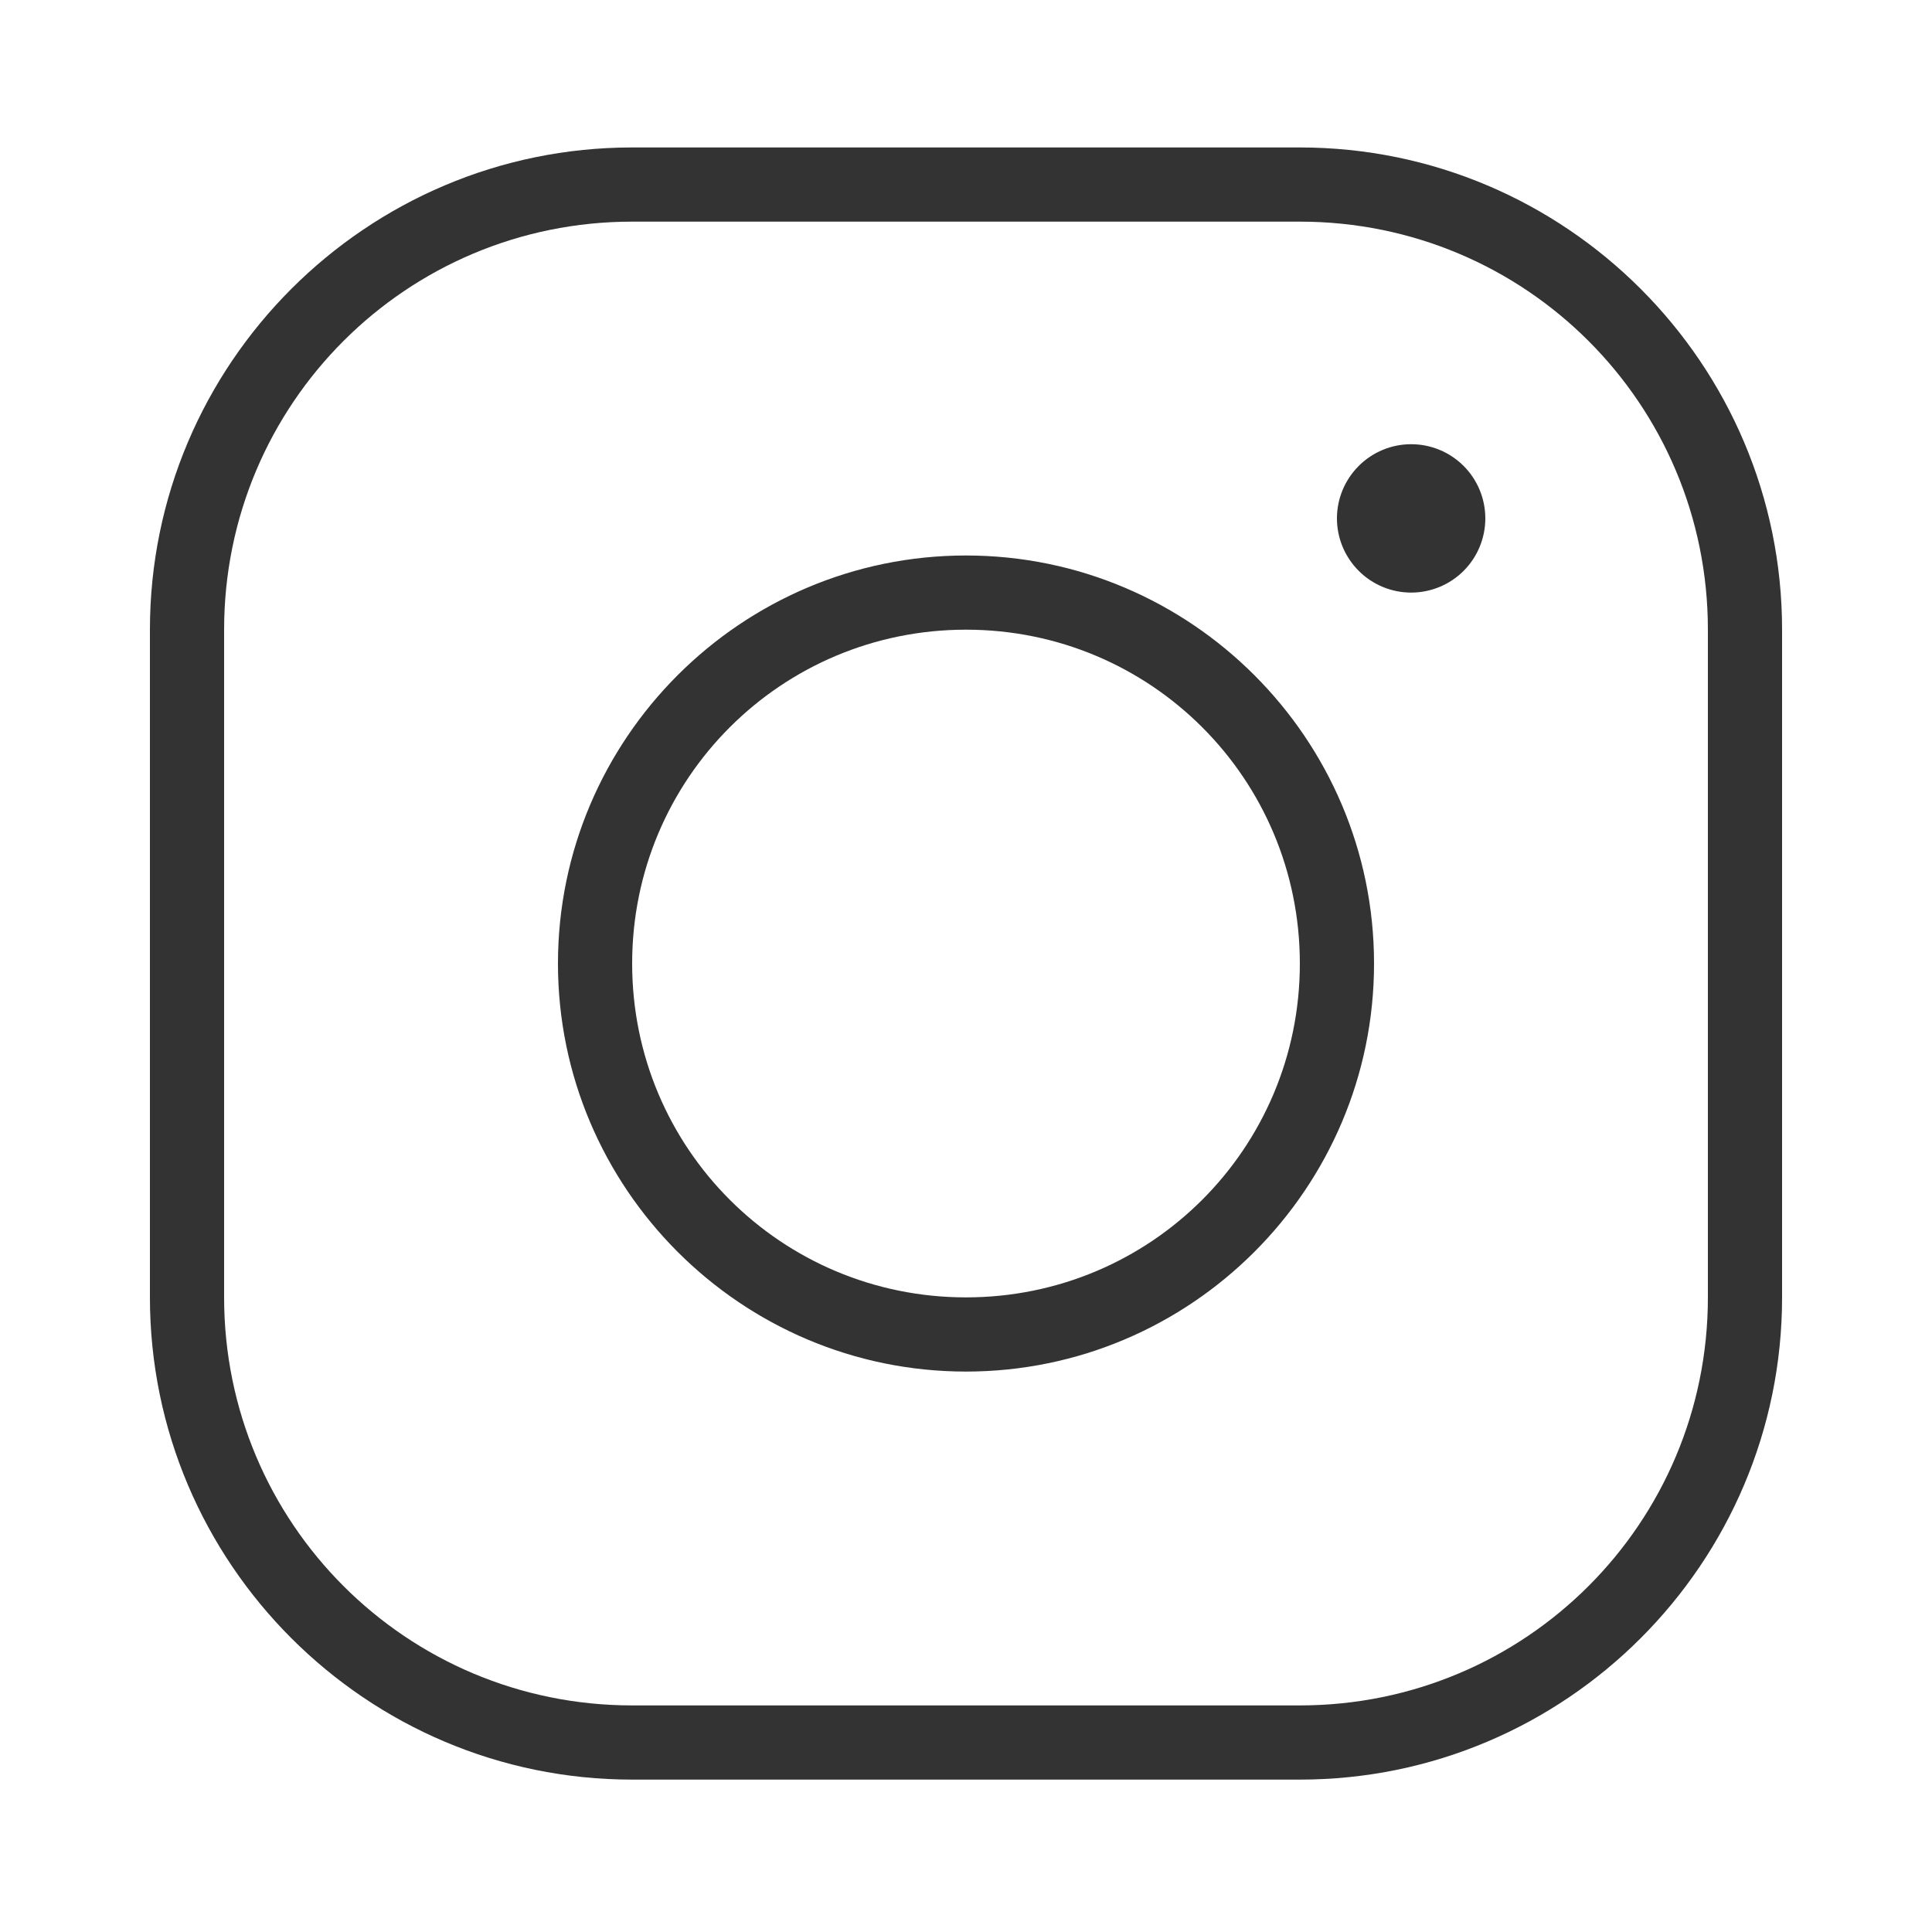 <svg width="25" height="25" viewBox="0 0 25 25" fill="none" xmlns="http://www.w3.org/2000/svg">
<path d="M8.18 1.908C4.74 1.908 1.94 4.708 1.94 8.148V16.788C1.94 20.228 4.74 23.028 8.18 23.028H16.82C20.261 23.028 23.06 20.228 23.06 16.788V8.148C23.06 4.708 20.261 1.908 16.82 1.908H8.18ZM8.18 2.868H16.82C19.742 2.868 22.1 5.226 22.1 8.148V16.788C22.1 19.709 19.742 22.068 16.82 22.068H8.18C5.259 22.068 2.9 19.709 2.9 16.788V8.148C2.9 5.226 5.259 2.868 8.18 2.868ZM18.26 5.748C18.006 5.748 17.762 5.849 17.582 6.029C17.402 6.209 17.3 6.453 17.3 6.708C17.3 6.963 17.402 7.207 17.582 7.387C17.762 7.567 18.006 7.668 18.26 7.668C18.515 7.668 18.759 7.567 18.939 7.387C19.119 7.207 19.22 6.963 19.22 6.708C19.22 6.453 19.119 6.209 18.939 6.029C18.759 5.849 18.515 5.748 18.26 5.748ZM12.5 7.188C9.59 7.188 7.22 9.558 7.22 12.468C7.22 15.378 9.59 17.748 12.5 17.748C15.411 17.748 17.78 15.378 17.78 12.468C17.78 9.558 15.411 7.188 12.5 7.188ZM12.5 8.148C14.892 8.148 16.82 10.076 16.82 12.468C16.82 14.86 14.892 16.788 12.5 16.788C10.109 16.788 8.18 14.86 8.18 12.468C8.18 10.076 10.109 8.148 12.5 8.148Z" fill="#333333"/>
</svg>
